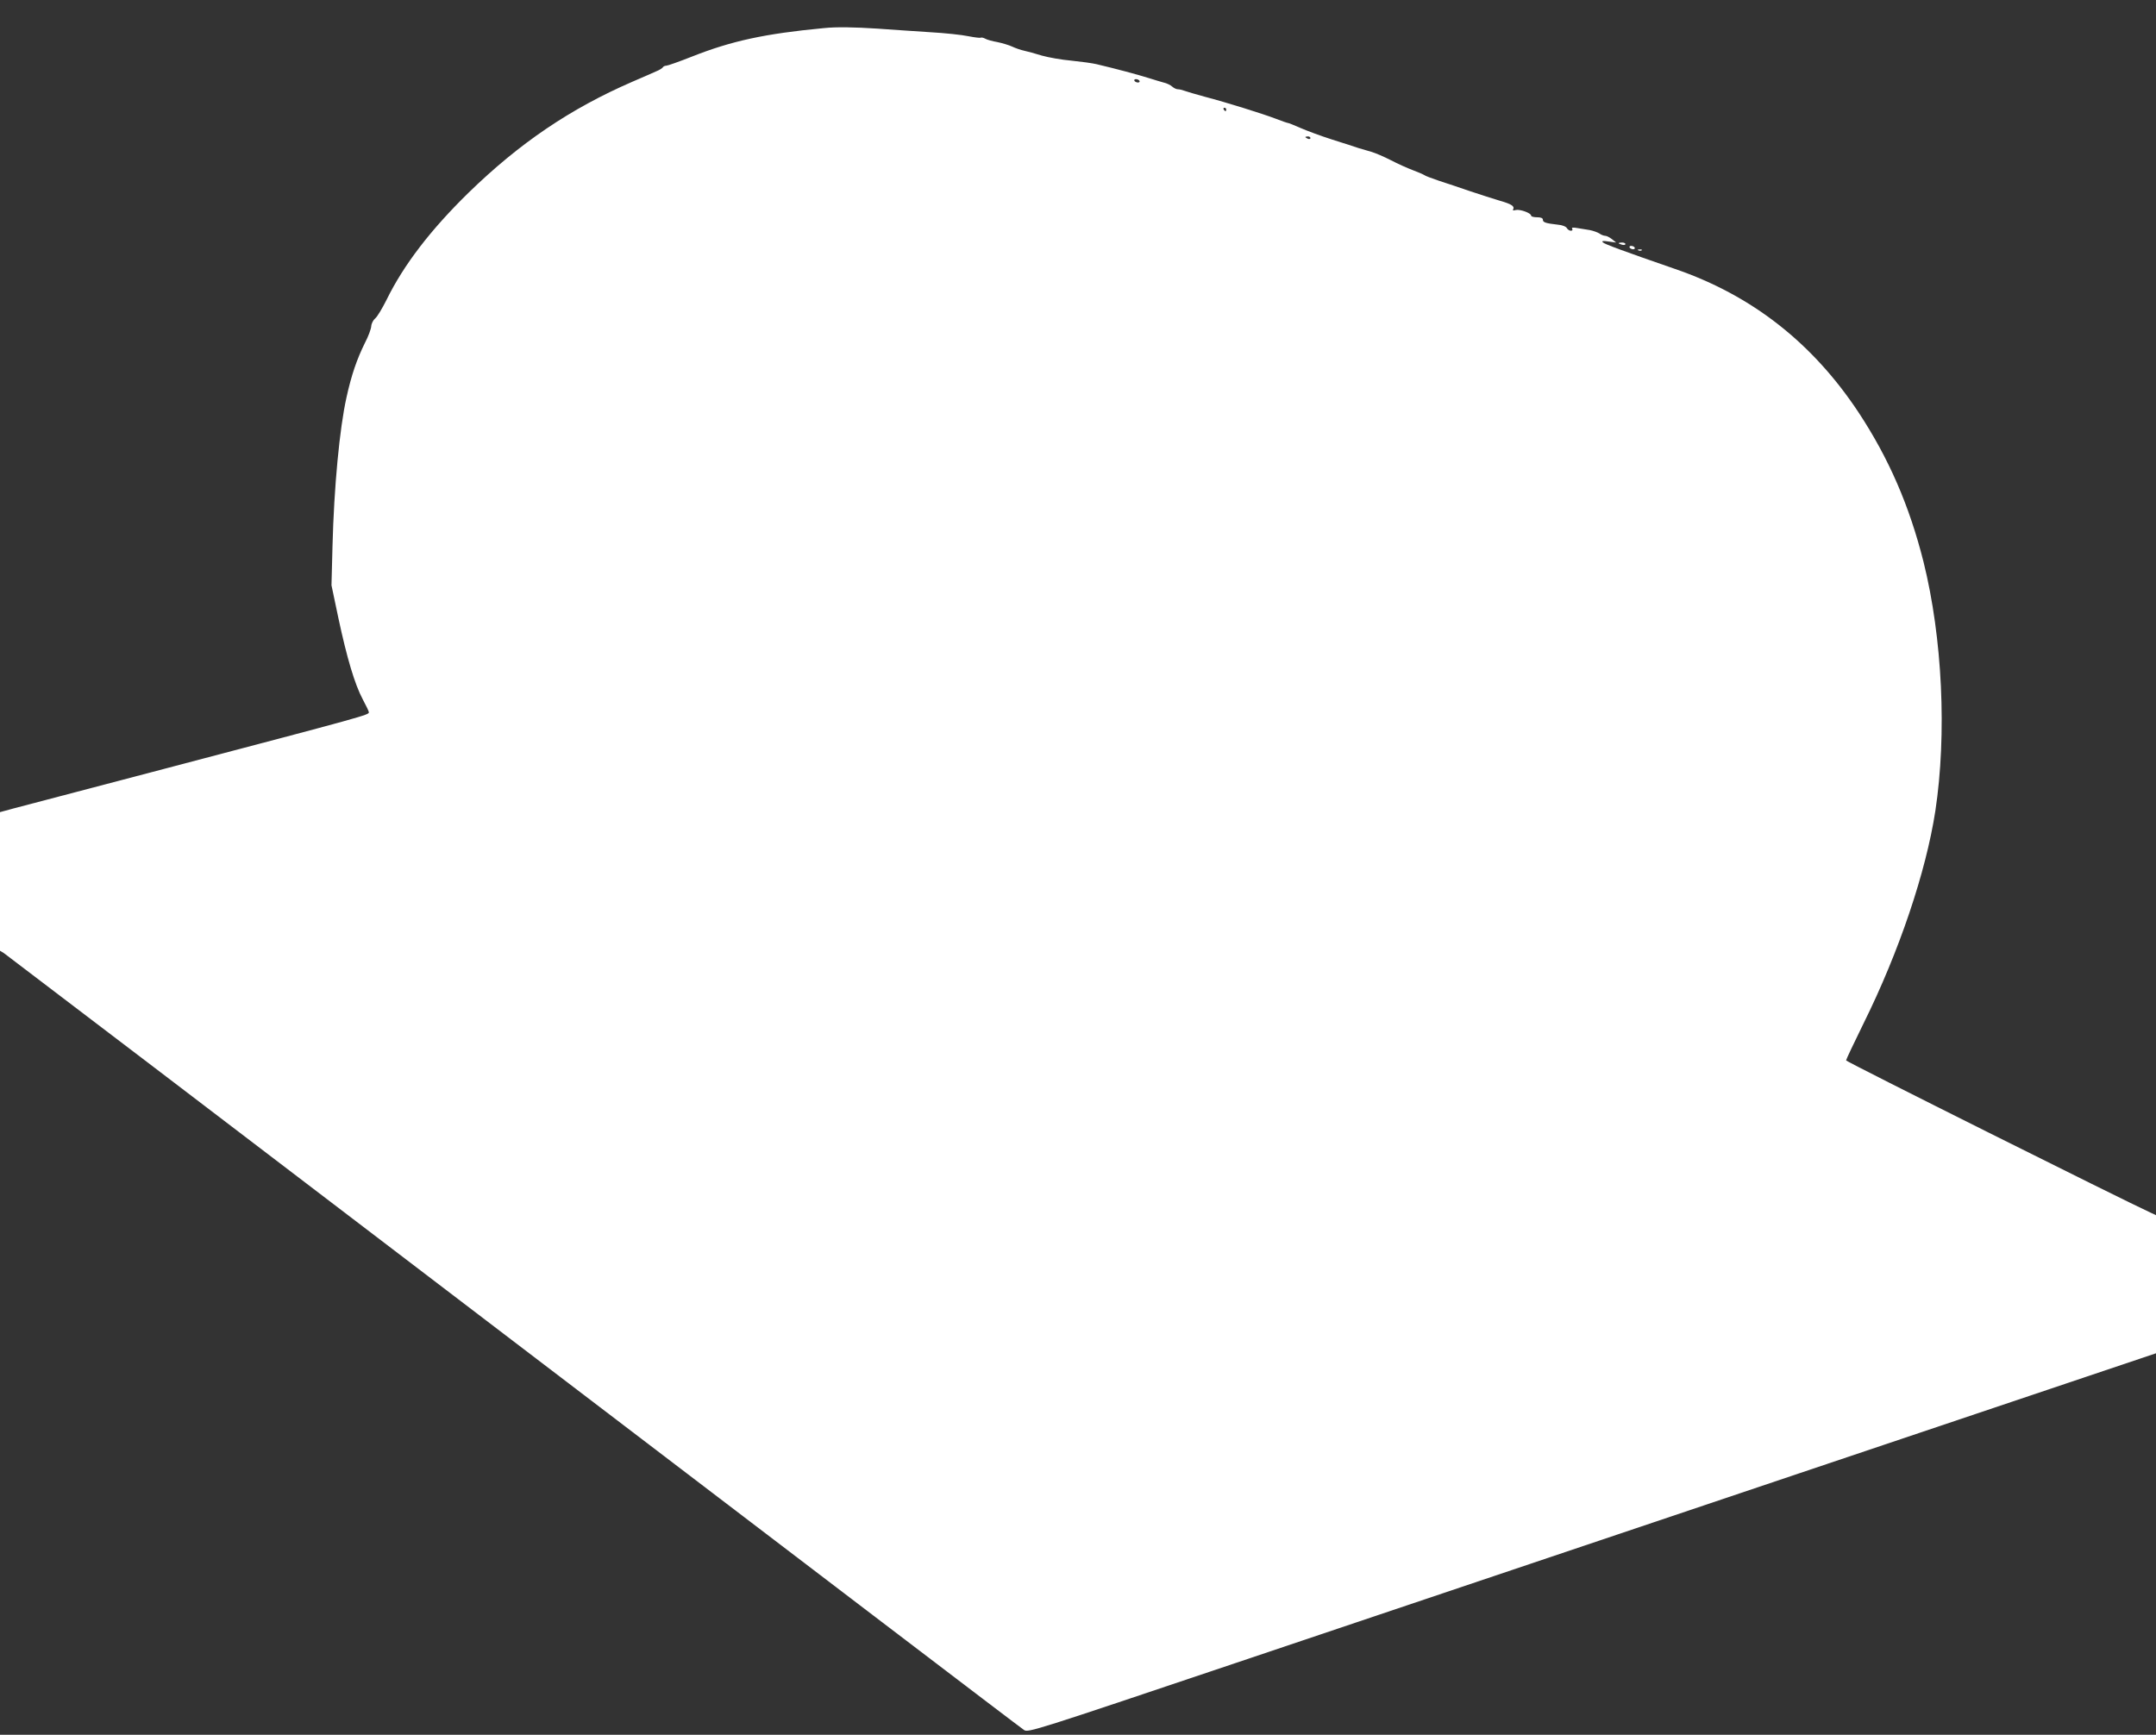 <?xml version="1.0" standalone="no"?>
<!DOCTYPE svg PUBLIC "-//W3C//DTD SVG 20010904//EN"
 "http://www.w3.org/TR/2001/REC-SVG-20010904/DTD/svg10.dtd">
<svg version="1.0" xmlns="http://www.w3.org/2000/svg"
 width="1280pt" height="1030pt" viewBox="0 0 1280 1030"
 preserveAspectRatio="xMidYMid meet">
<rect x="0" y="0" width="1280" height="1030" fill="#333333" stroke="none"/>
<g transform="translate(0,1030) scale(0.1,-0.1)"
fill="#ffffff" stroke="none">
<path d="M4890 10133 c-349 -33 -547 -76 -782 -169 -76 -30 -144 -54 -152 -54
-8 0 -18 -4 -21 -10 -3 -5 -20 -16 -38 -23 -18 -8 -81 -36 -142 -62 -369 -160
-671 -365 -973 -659 -225 -220 -385 -428 -487 -636 -26 -52 -56 -102 -68 -111
-11 -9 -22 -30 -23 -46 -1 -16 -17 -60 -37 -98 -49 -99 -81 -193 -110 -325
-41 -184 -74 -531 -83 -883 l-6 -232 41 -195 c51 -238 97 -393 145 -483 20
-37 36 -71 36 -76 0 -16 -18 -21 -1215 -336 -451 -119 -855 -225 -898 -236
l-77 -21 0 -412 0 -411 23 -14 c12 -8 1374 -1045 3027 -2306 1653 -1260 3016
-2299 3030 -2307 24 -16 65 -3 1250 396 674 227 2180 734 3348 1127 l2122 714
0 410 0 410 -28 13 c-172 79 -1812 898 -1812 906 0 5 47 104 104 220 211 426
370 898 426 1261 69 457 42 1027 -70 1478 -84 334 -206 615 -385 887 -273 413
-633 696 -1090 853 -315 109 -420 148 -429 158 -8 9 1 10 34 5 l45 -6 -25 20
c-14 11 -32 20 -40 20 -9 0 -24 6 -35 14 -11 7 -37 16 -57 20 -21 3 -54 9 -74
12 -26 5 -35 3 -30 -5 4 -6 1 -11 -8 -11 -8 0 -19 7 -24 16 -5 9 -27 18 -53
20 -73 8 -89 14 -89 29 0 10 -11 15 -35 15 -19 0 -35 4 -35 10 0 15 -66 39
-91 33 -13 -4 -20 -2 -16 3 11 19 -8 32 -78 52 -38 11 -117 37 -175 56 -58 20
-141 48 -185 62 -44 15 -85 30 -90 35 -6 4 -36 17 -68 29 -32 12 -90 38 -130
59 -39 20 -92 43 -117 50 -25 7 -58 17 -75 22 -16 6 -86 28 -155 50 -69 22
-155 54 -191 70 -36 16 -69 29 -73 29 -4 0 -35 11 -69 24 -81 31 -296 98 -422
131 -55 15 -110 31 -123 36 -13 5 -30 9 -39 9 -9 0 -24 7 -34 16 -10 9 -32 20
-51 24 -18 5 -55 16 -83 25 -77 24 -193 55 -315 84 -25 6 -92 15 -150 21 -58
5 -136 19 -175 30 -38 12 -86 25 -105 29 -19 4 -51 15 -70 24 -19 9 -59 21
-88 27 -29 5 -62 14 -72 20 -11 6 -24 9 -28 6 -4 -2 -37 2 -73 9 -37 8 -140
19 -230 24 -90 6 -229 15 -309 21 -139 9 -246 11 -320 3z m1875 -313 c3 -5 -1
-10 -9 -10 -8 0 -18 5 -21 10 -3 6 1 10 9 10 8 0 18 -4 21 -10z m515 -170 c0
-5 -2 -10 -4 -10 -3 0 -8 5 -11 10 -3 6 -1 10 4 10 6 0 11 -4 11 -10z m500
-170 c0 -5 -7 -7 -15 -4 -8 4 -15 8 -15 10 0 2 7 4 15 4 8 0 15 -4 15 -10z"/>
<path d="M9610 8856 c0 -2 9 -6 20 -9 11 -3 20 -1 20 4 0 5 -9 9 -20 9 -11 0
-20 -2 -20 -4z"/>
<path d="M9675 8830 c3 -5 13 -10 21 -10 8 0 12 5 9 10 -3 6 -13 10 -21 10 -8
0 -12 -4 -9 -10z"/>
<path d="M9728 8813 c7 -3 16 -2 19 1 4 3 -2 6 -13 5 -11 0 -14 -3 -6 -6z"/>
</g>
</svg>
